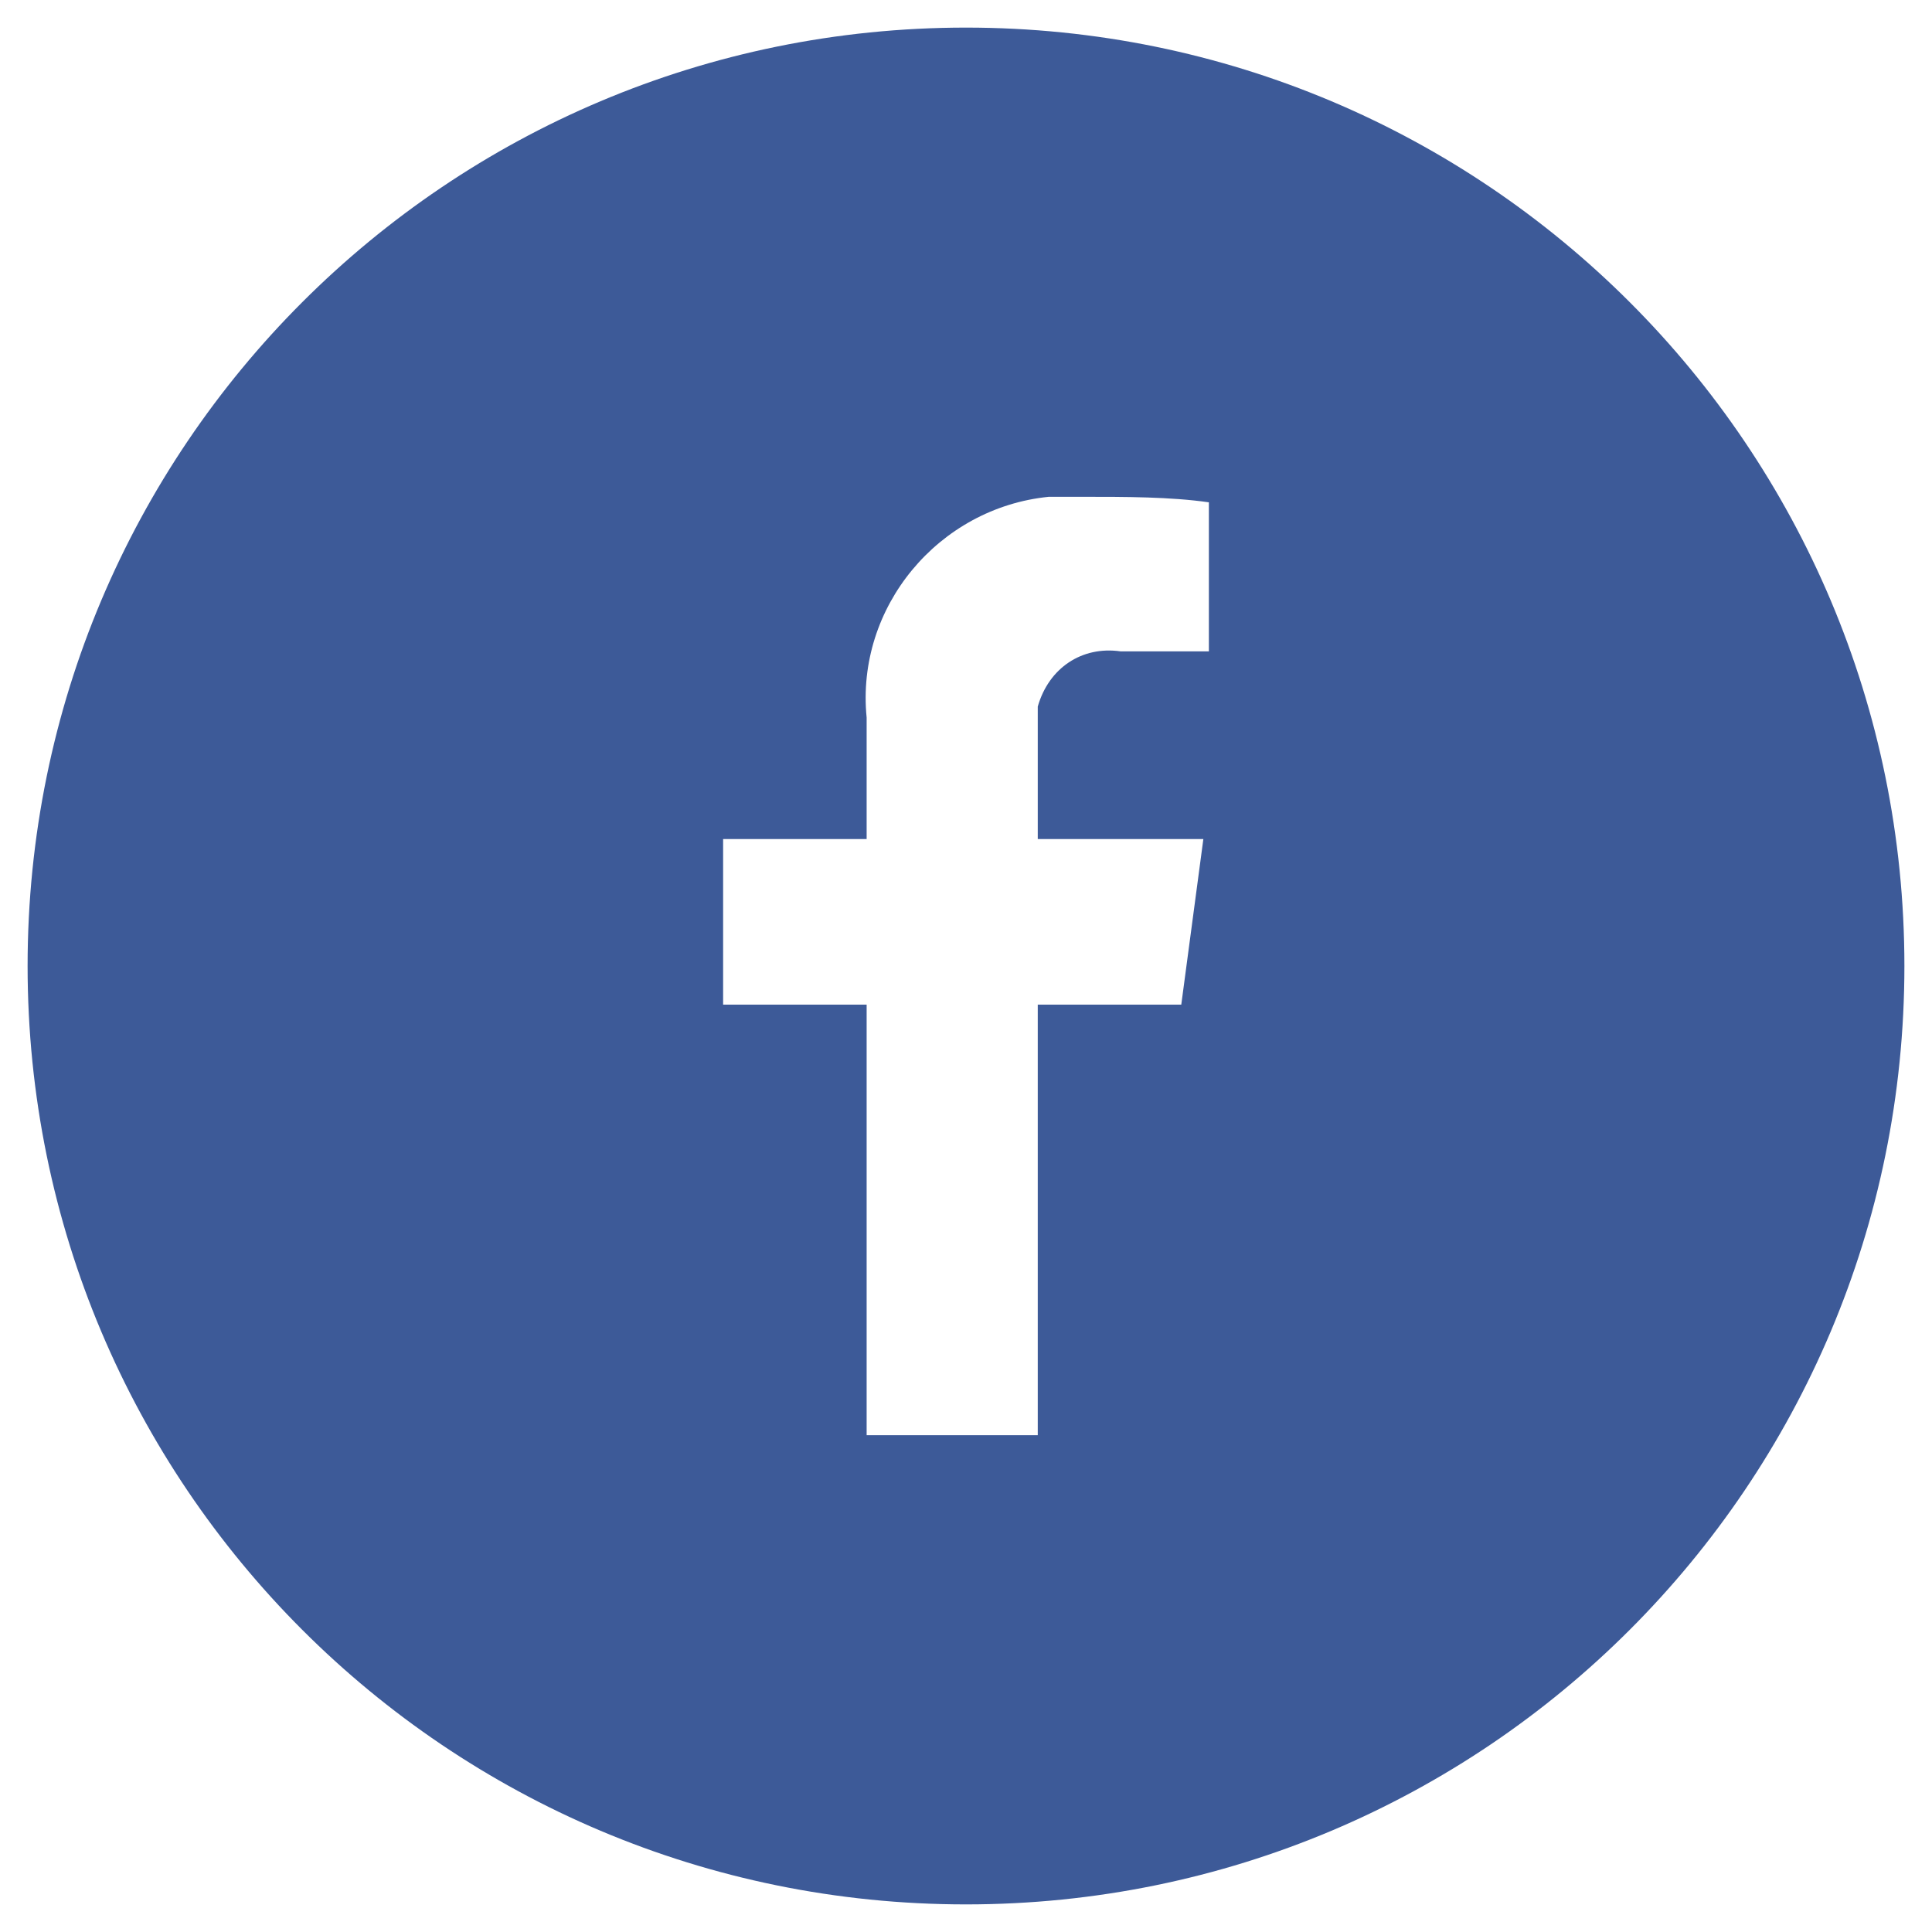 <?xml version="1.0" encoding="utf-8"?>
<!-- Generator: Adobe Illustrator 21.0.0, SVG Export Plug-In . SVG Version: 6.00 Build 0)  -->
<svg version="1.1" id="Capa_1" xmlns="http://www.w3.org/2000/svg" xmlns:xlink="http://www.w3.org/1999/xlink" x="0px" y="0px"
	 viewBox="0 0 35 35" style="enable-background:new 0 0 35 35;" xml:space="preserve">
<style type="text/css">
	.st0{fill:#3D5A98;}
</style>
<path id="Forma_14" class="st0" d="M17.5,0.5c-9.4,0-17,7.6-17,17s7.6,17,17,17s17-7.6,17-17S26.9,0.5,17.5,0.5L17.5,0.5z
	 M21.9,11.8h-1.6c-0.7-0.1-1.3,0.3-1.5,1c0,0.2,0,0.3,0,0.5v1.9h3l-0.4,3h-2.6V26h-3.1v-7.8h-2.6v-3h2.6V13c-0.2-2,1.3-3.8,3.3-4
	c0.2,0,0.4,0,0.6,0c0.8,0,1.6,0,2.3,0.1L21.9,11.8L21.9,11.8z"/>
</svg>
